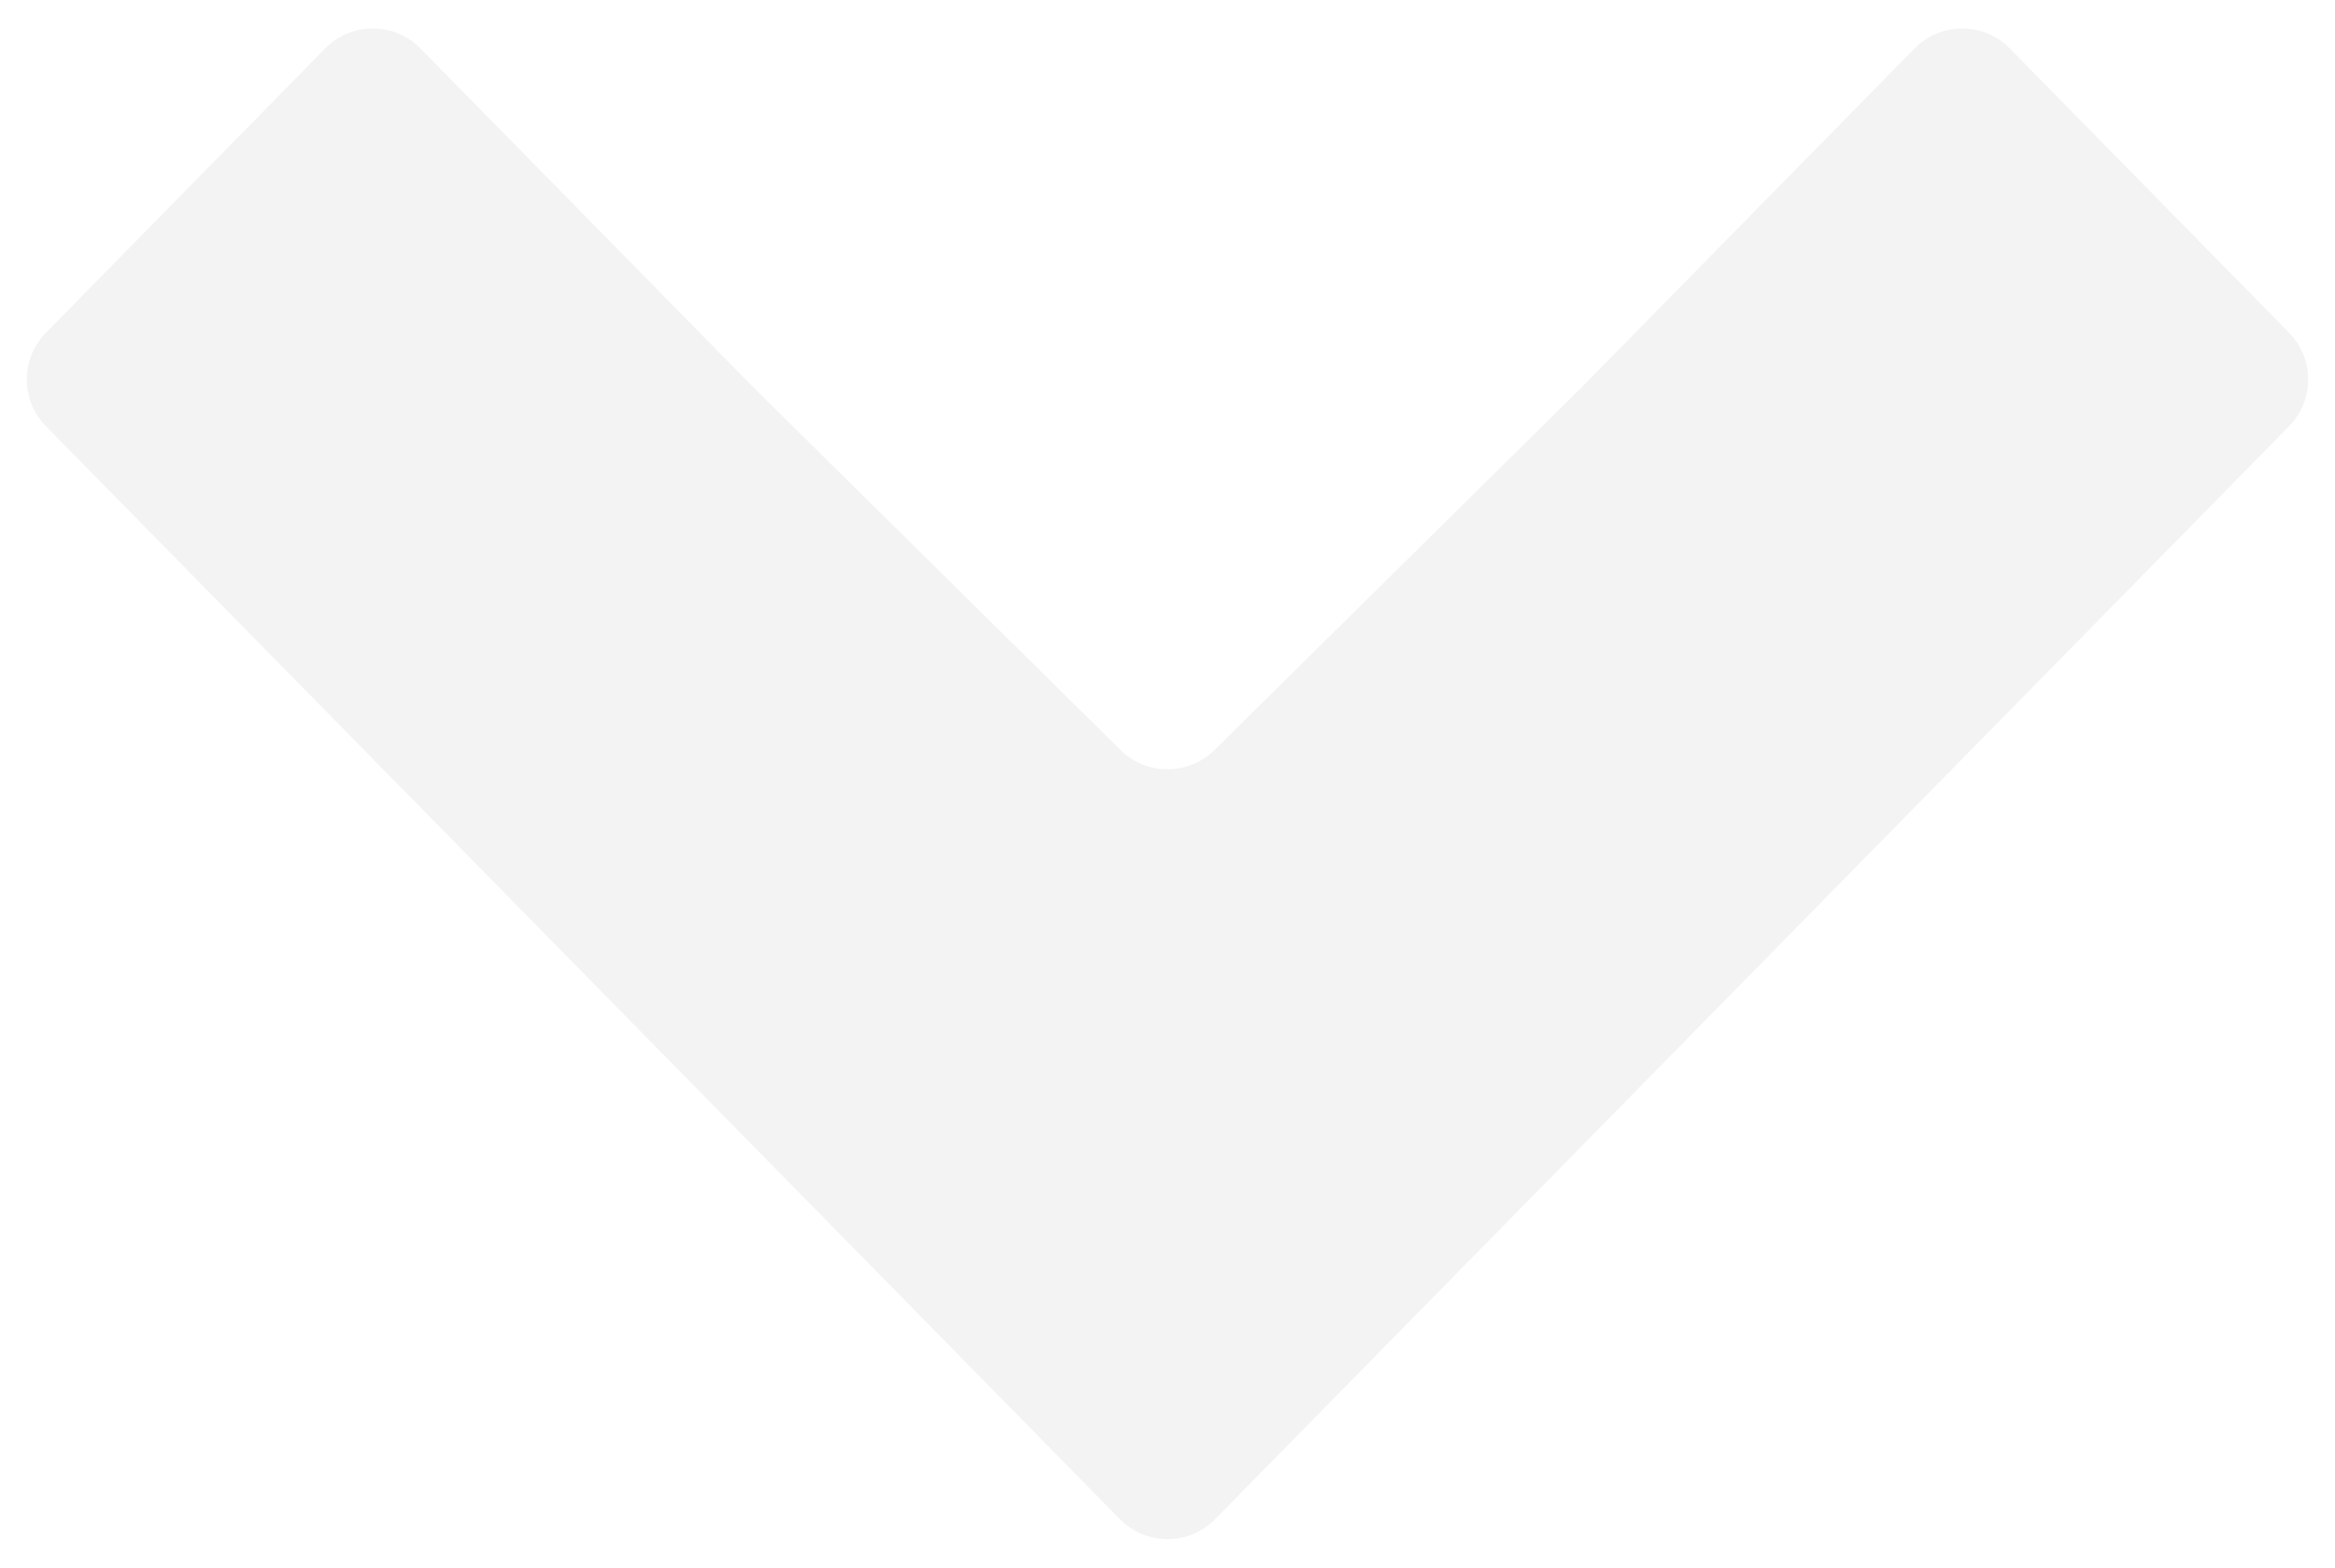 <svg width="70" height="47" viewBox="0 0 70 47" fill="none" xmlns="http://www.w3.org/2000/svg">
<path d="M1.377 9.976L9.75 1.452C10.534 0.654 11.819 0.654 12.603 1.452L22.596 11.624L33.594 22.489C34.373 23.258 35.627 23.258 36.406 22.489L47.404 11.624L57.397 1.452C58.181 0.654 59.466 0.654 60.25 1.452L68.623 9.976C69.387 10.754 69.387 12.001 68.623 12.779L36.427 45.548C35.643 46.346 34.357 46.346 33.573 45.548L1.377 12.779C0.613 12.001 0.613 10.754 1.377 9.976Z" fill="#C4C4C4" fill-opacity="0.2"/>
</svg>
